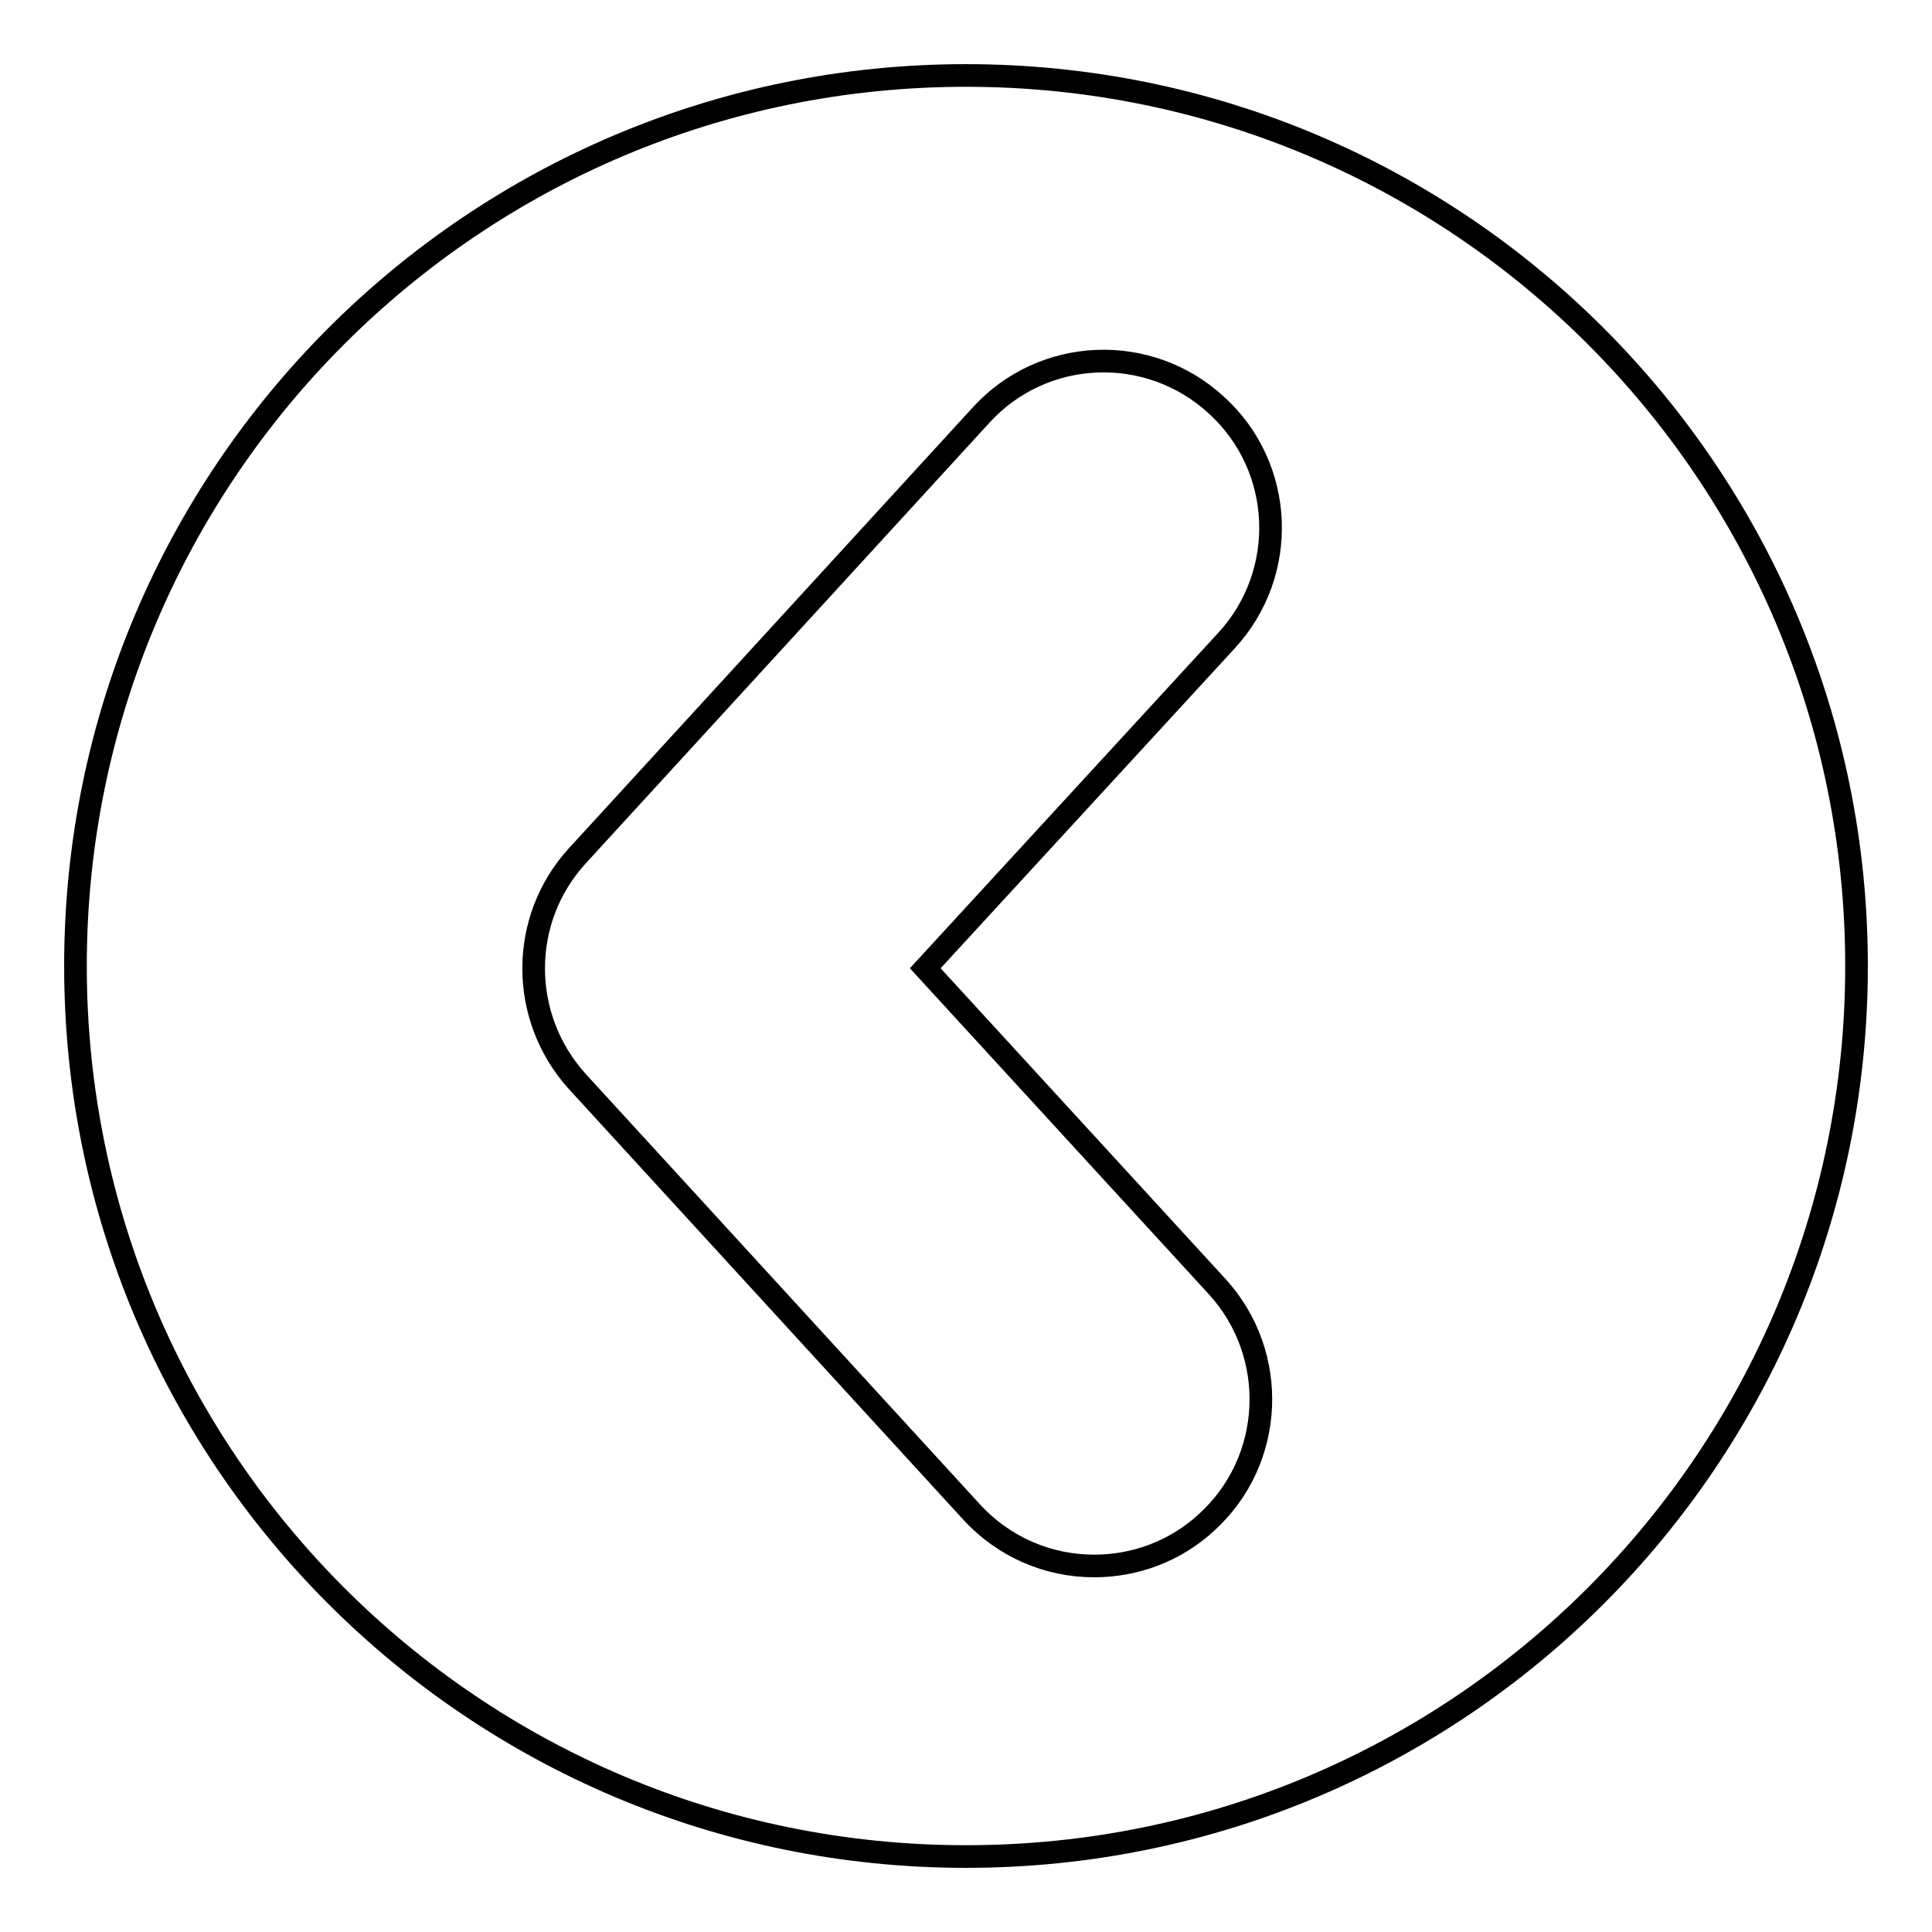 <?xml version="1.0" encoding="utf-8"?>
<!-- Svg Vector Icons : http://www.onlinewebfonts.com/icon -->
<!DOCTYPE svg PUBLIC "-//W3C//DTD SVG 1.1//EN" "http://www.w3.org/Graphics/SVG/1.1/DTD/svg11.dtd">
<svg version="1.1" xmlns="http://www.w3.org/2000/svg" xmlns:xlink="http://www.w3.org/1999/xlink" x="0px" y="0px" viewBox="0 0 256 256" enable-background="new 0 0 256 256" xml:space="preserve">
<g><g><g><path stroke-width="3" fill-opacity="0" stroke="#000000"  d="M128,246c65.2,0,118-52.8,118-118c0-65.2-52.8-118-118-118C62.8,10,10,62.8,10,128C10,193.2,62.8,246,128,246z M76.5,113.4L130,55c8.2-9,22.2-9.6,31.2-1.3c9,8.2,9.6,22.2,1.3,31.2l-39.9,43.4l38.7,42.2c8.2,9,7.6,23-1.4,31.2c-4.2,3.9-9.6,5.8-14.9,5.8c-6,0-11.9-2.4-16.3-7.2l-52.3-57.1C68.8,134.7,68.8,121.8,76.5,113.4z"/></g><g></g><g></g><g></g><g></g><g></g><g></g><g></g><g></g><g></g><g></g><g></g><g></g><g></g><g></g><g></g></g></g>
</svg>